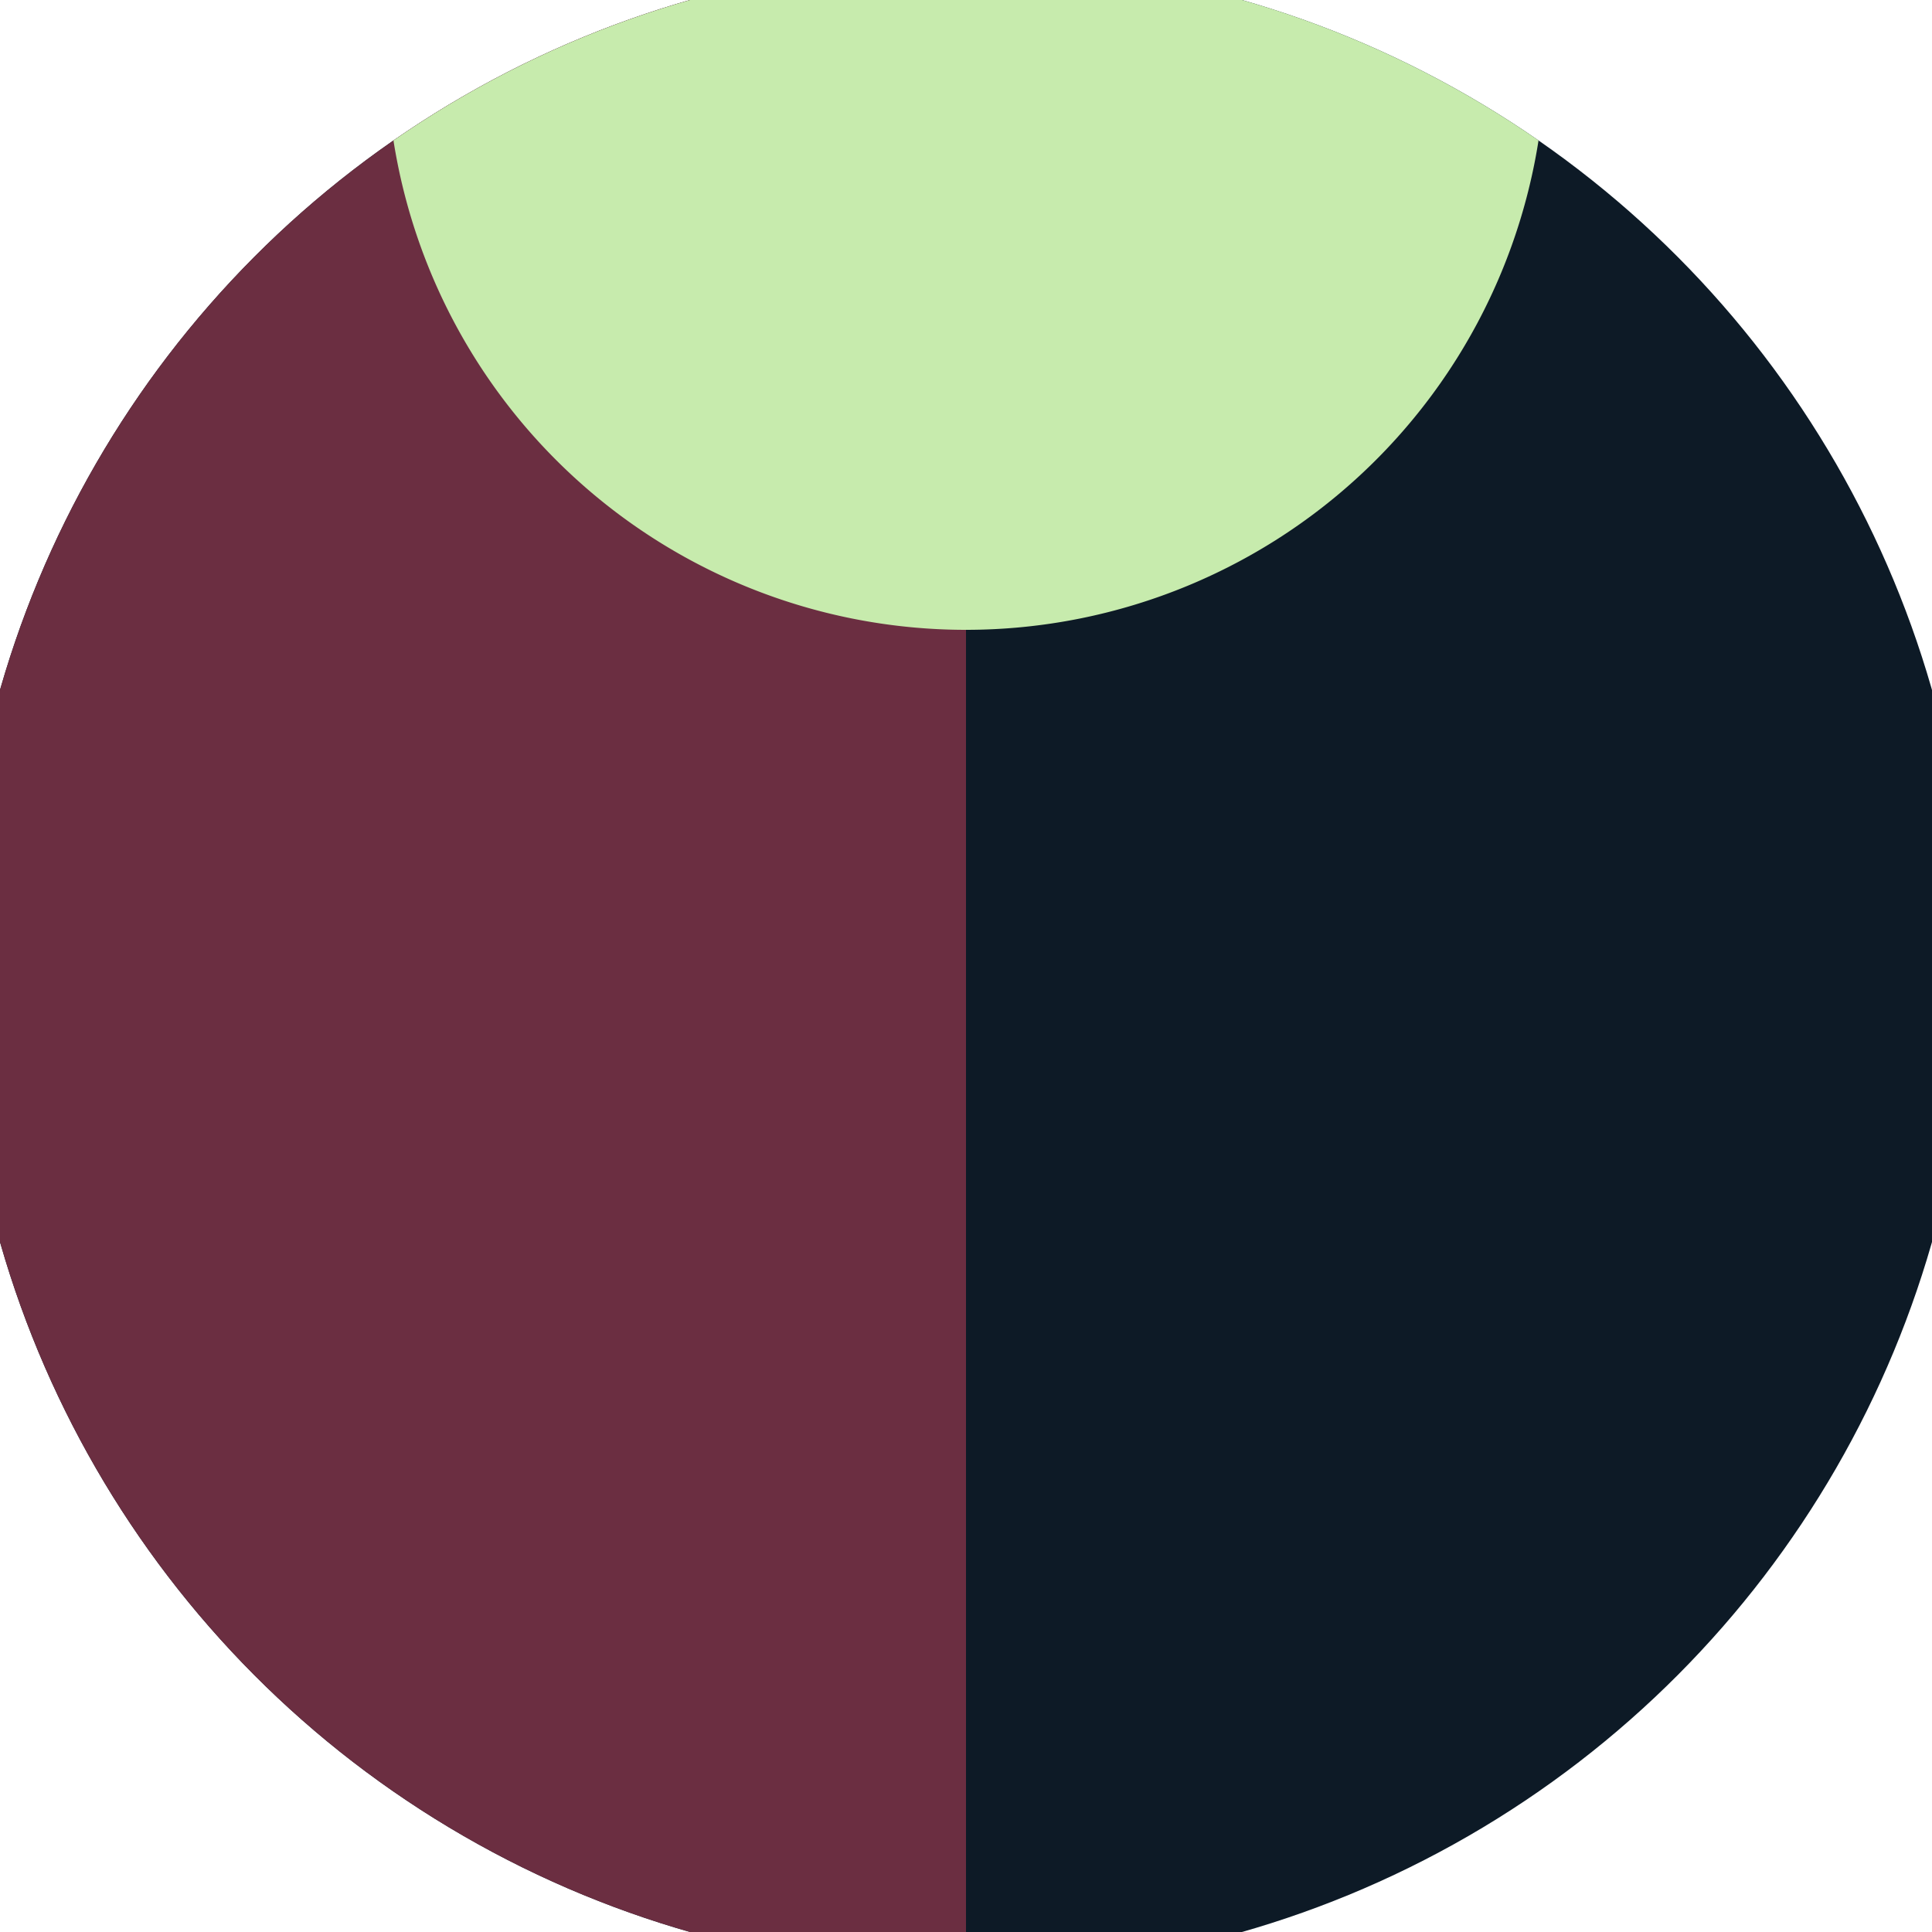 <svg xmlns="http://www.w3.org/2000/svg" width="128" height="128" viewBox="0 0 100 100" shape-rendering="geometricPrecision">
                            <defs>
                                <clipPath id="clip">
                                    <circle cx="50" cy="50" r="52" />
                                    <!--<rect x="0" y="0" width="100" height="100"/>-->
                                </clipPath>
                            </defs>
                            <g transform="rotate(0 50 50)">
                            <rect x="0" y="0" width="100" height="100" fill="#0d1a26" clip-path="url(#clip)"/><path d="M 0 0 H 50 V 100 H 0 Z" fill="#6b2e41" clip-path="url(#clip)"/><path d="M 20 2.6 A 30 30 0 0 0 80 2.6 V 0 H 20 Z" fill="#c7ebad" clip-path="url(#clip)"/></g></svg>
